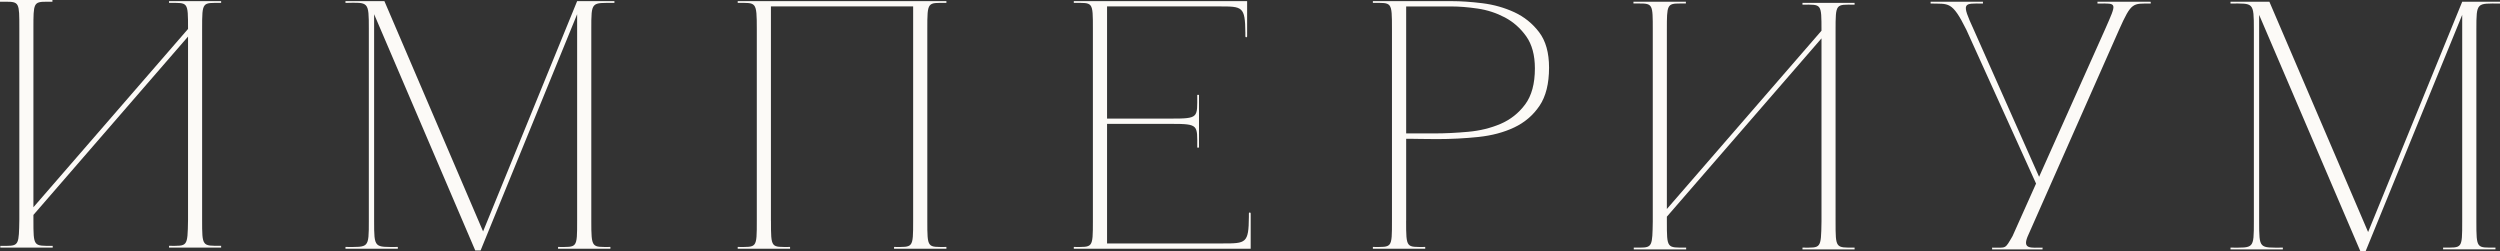 <?xml version="1.0" encoding="UTF-8"?>
<svg id="Layer_2" data-name="Layer 2" xmlns="http://www.w3.org/2000/svg" viewBox="0 0 638.97 64.19">
  <rect x="0" y="0" width="638.97" height="64.19" fill="#333333" stroke="none"/>
  <defs>
    <style>
      .cls-1 {
        fill: #fcfaf7;
        stroke-width: 0px;
      }
    </style>
  </defs>
  <g id="Layer_1-2" data-name="Layer 1">
    <g>
      <path class="cls-1" d="m474.01,1.19v-.45h-13.32v.45c4.88,0,4.86-.45,4.86,6.66l-39.52,45.57V7.59c0-6.34.04-6.7,3.41-6.7.29,0,.59,0,.92,0,.17,0,.34,0,.53,0v-.45h-13.4v.45h.08c.35,0,.68,0,.98,0,.11,0,.22,0,.32,0,3.58-.01,3.56.26,3.56,6.7v49c-.1,6.24-.13,6.68-3.28,6.7-.46,0-.97,0-1.53,0h-.05v.45h13.39v-.45h-.07c-4.86,0-4.86.28-4.86-6.69v-1.22l39.52-45.57v46.82c-.11,7.11-.14,6.66-4.86,6.66v.45h13.32v-.45c-4.86,0-4.86.28-4.86-6.66V7.85c0-7.11.04-6.66,4.86-6.66"/>
      <path class="cls-1" d="m95.62,56.43c0,7.14.04,6.69,6.06,6.69v.45h-13.38v-.45c5.96,0,5.97.45,5.97-6.69V7.43c0-7.14-.04-6.81-5.97-6.69v-.45h9.95l25.22,58.86L147.51.29h9.53v.45c-5.92,0-5.91-.45-5.91,6.69v49c0,7.14.12,6.69,4.88,6.69v.45h-13.38v-.45c4.9,0,4.88.45,4.88-6.69V3.63l-24.68,60.39h-1.36L95.62,3.63v52.8Z"/>
      <path class="cls-1" d="m197.05,56.43c0,7.14,0,6.69,4.88,6.69v.45h-13.38v-.45c4.89,0,4.88.45,4.88-6.69V7.43c0-7.14-.16-6.69-4.88-6.69v-.45h53.34v.45c-4.84,0-4.88-.45-4.88,6.69v49c0,7.14.02,6.69,4.88,6.69v.45h-13.38v-.45c4.86,0,4.88.45,4.88-6.69V1.64h-36.35v54.79Z"/>
      <path class="cls-1" d="m359.39,56.43c0,7.14.04,6.69,4.88,6.69v.45h-13.38v-.45c4.9,0,4.88.45,4.88-6.69V7.43c0-7.14-.03-6.69-4.88-6.69v-.45h20.07c2.41,0,5.06.18,7.96.54,2.89.36,5.6,1.13,8.14,2.3,2.53,1.18,4.64,2.88,6.33,5.11,1.69,2.23,2.53,5.24,2.53,9.04,0,4.1-.81,7.36-2.44,9.77-1.63,2.41-3.78,4.25-6.46,5.52-2.68,1.27-5.74,2.08-9.18,2.44-3.44.36-6.96.54-10.58.54-1.75,0-3.14-.01-4.16-.04-1.02-.03-1.93-.04-2.71-.04h-.99v20.97Zm0-22.33h7.23c2.71,0,5.58-.14,8.59-.41,3.01-.27,5.79-.95,8.32-2.03,2.53-1.09,4.62-2.74,6.28-4.97,1.66-2.23,2.49-5.3,2.49-9.22,0-3.37-.74-6.1-2.21-8.18-1.48-2.08-3.3-3.69-5.47-4.84-2.17-1.14-4.49-1.9-6.96-2.26-2.47-.36-4.7-.54-6.69-.54h-11.57v32.46Z"/>
      <path class="cls-1" d="m577.41,56.6c0,7.14.03,6.69,6.06,6.69v.45h-13.38v-.45c5.95,0,5.97.45,5.97-6.69V7.59c0-7.14-.09-6.69-5.97-6.69v-.45h9.94l25.23,58.86L629.31.45h9.66v.45c-5.97,0-6.04-.45-6.04,6.69v49c0,7.14.08,6.69,4.88,6.69v.45h-13.38v-.45c4.89,0,4.88.45,4.88-6.69V3.8l-24.68,60.39h-1.36l-25.86-60.39v52.8Z"/>
      <path class="cls-1" d="m56.52.74v-.45h-13.32v.45c4.88,0,4.86-.45,4.86,6.66L8.54,52.97V7.14c0-6.34.04-6.7,3.41-6.7.29,0,.59,0,.92,0,.17,0,.34,0,.53,0v-.45H0v.45h.08c.35,0,.67,0,.98,0,.11,0,.22,0,.32,0,3.57-.01,3.56.26,3.56,6.7v49c-.1,6.24-.13,6.68-3.28,6.7-.46,0-.97,0-1.53,0h-.05v.45h13.39v-.45h-.07c-4.86,0-4.86.28-4.86-6.69v-1.22L48.06,9.35v46.82c-.11,7.11-.14,6.66-4.86,6.66v.45h13.32v-.45c-4.86,0-4.86.28-4.86-6.66V7.4c0-7.11.04-6.66,4.86-6.66"/>
      <path class="cls-1" d="m549.47.45h-13.38v.45s.08,0,.22,0h0s.02,0,.05,0c4.76,0,4.77-.45,1.63,6.69l-16.27,36.37-.55,1.23-16.7-37.6c-3.29-7.14-2.62-6.69,2.35-6.69v-.45h-13.38v.45c4.64.14,5.44-.74,9.13,6.69l17.82,39.33-.46,1.03-5.55,12.4c-1.98,3.39-1.5,2.94-5.22,2.94v.45h12.89v-.45c-2.95,0-5.12.45-3.86-2.74l23.42-52.95c3.18-7.14,3.5-6.69,8.09-6.69v-.45h-.22Z"/>
      <path class="cls-1" d="m319.65,54.52c0-.12-.1-.22-.22-.22s-.23.1-.23.23c0,0,0,.93,0,.93-.06,6.73-.74,6.76-6.69,6.76h-29.56v-30.56h16.36c7.14,0,6.69.27,6.69,6.06h.45v-13.47h-.45c0,5.84.45,6.06-6.69,6.06h-16.36V1.64h28.66c5.94,0,6.63,0,6.69,6.73,0,0,0,.93,0,.93,0,.12.1.23.23.23.11,0,.21-.09.22-.2h0v-.03h0v-.93h0V.29h-44.3v.45c4.91,0,4.88-.45,4.88,6.69v49c0,7.14-.03,6.69-4.88,6.69v.45h45.21v-9.06Z"/>
    </g>
  </g>
</svg>